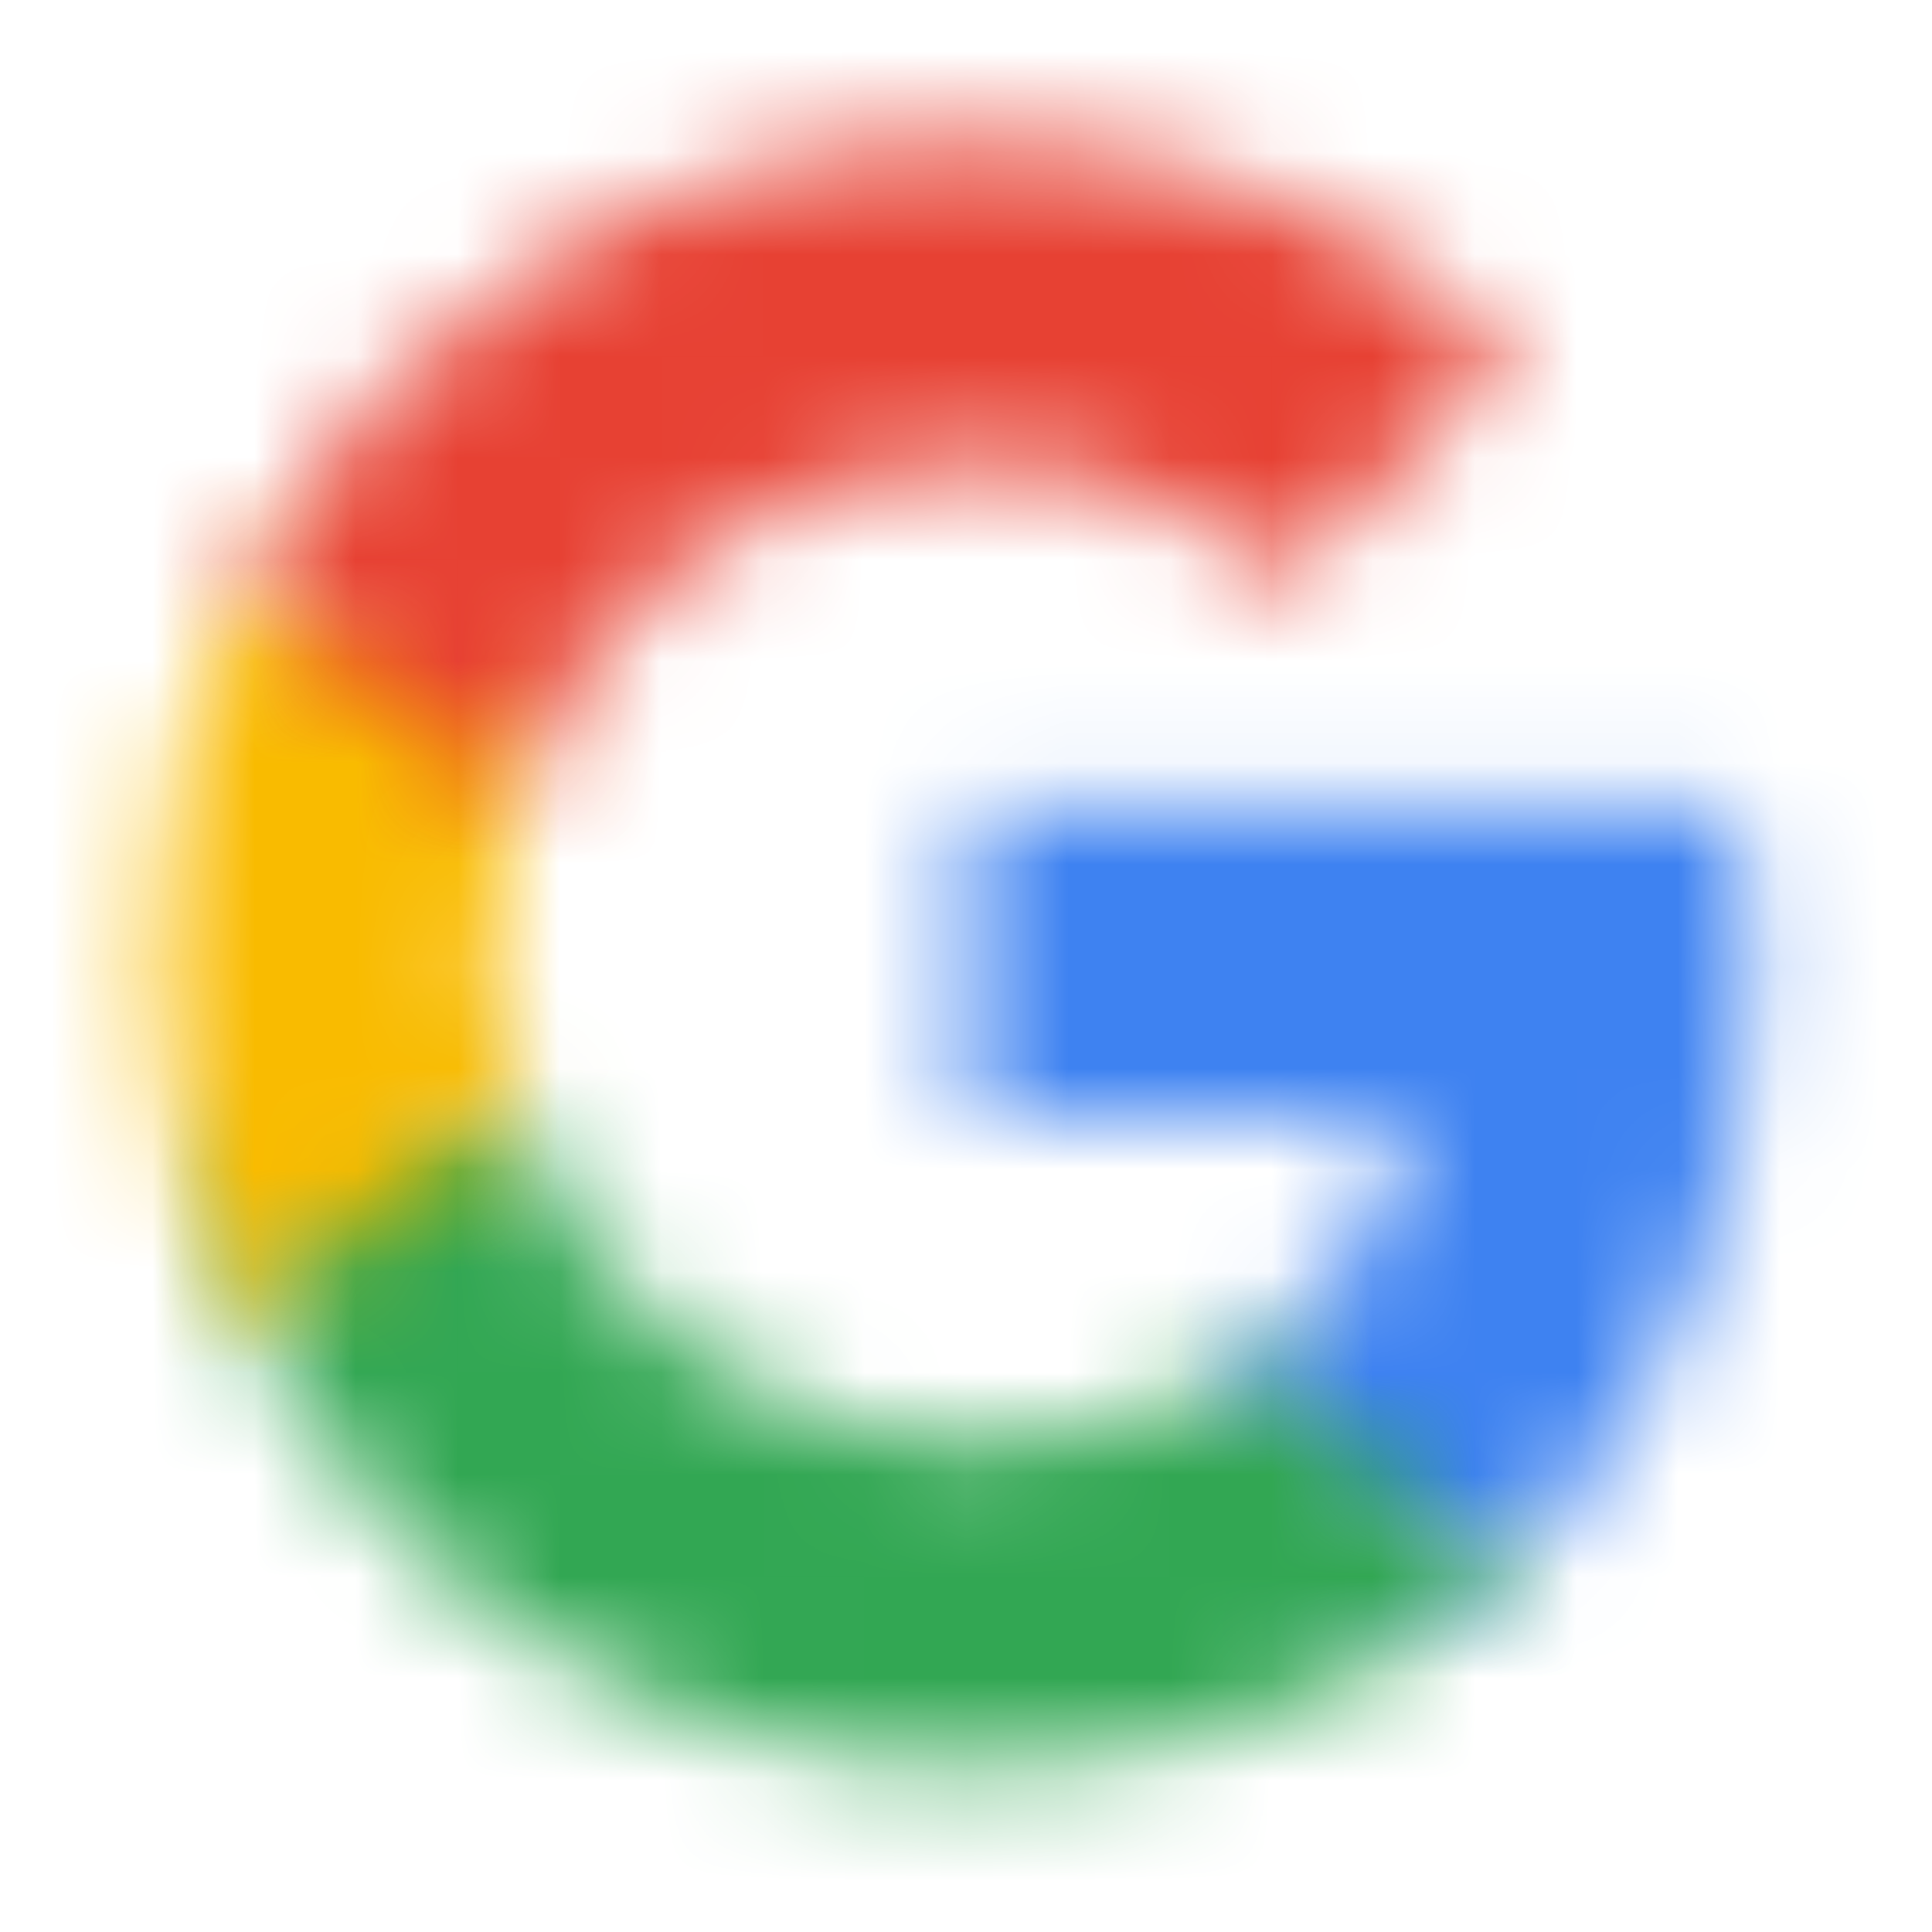 <svg width="19" height="19" viewBox="0 0 19 19" fill="none" xmlns="http://www.w3.org/2000/svg">
<mask id="mask0_3401_1161" style="mask-type:luminance" maskUnits="userSpaceOnUse" x="9" y="7" width="9" height="9">
<path d="M17.216 9.556C17.216 8.988 17.166 8.442 17.071 7.919H9.536V11.013H13.842C13.657 12.014 13.093 12.861 12.246 13.427V15.434H14.831C16.342 14.041 17.216 11.989 17.216 9.554V9.556Z" fill="white"/>
</mask>
<g mask="url(#mask0_3401_1161)">
<path d="M21.662 3.477H5.095V19.881H21.662V3.477Z" fill="#3E82F1"/>
</g>
<mask id="mask1_3401_1161" style="mask-type:luminance" maskUnits="userSpaceOnUse" x="2" y="10" width="13" height="8">
<path d="M9.541 17.376C11.701 17.376 13.511 16.659 14.835 15.437L12.251 13.43C11.534 13.909 10.618 14.193 9.541 14.193C7.458 14.193 5.694 12.786 5.064 10.896H2.391V12.969C3.707 15.584 6.413 17.376 9.539 17.376H9.541Z" fill="white"/>
</mask>
<g mask="url(#mask1_3401_1161)">
<path d="M19.278 6.45H-2.055V21.818H19.278V6.45Z" fill="#32A753"/>
</g>
<mask id="mask2_3401_1161" style="mask-type:luminance" maskUnits="userSpaceOnUse" x="1" y="5" width="5" height="8">
<path d="M5.061 10.895C4.902 10.415 4.809 9.902 4.809 9.375C4.809 8.847 4.9 8.334 5.061 7.855V5.781H2.388C1.846 6.86 1.536 8.082 1.536 9.375C1.536 10.667 1.846 11.887 2.388 12.968L5.061 10.895Z" fill="white"/>
</mask>
<g mask="url(#mask2_3401_1161)">
<path d="M9.505 1.339H-2.907V17.413H9.505V1.339Z" fill="#F9BB00"/>
</g>
<mask id="mask3_3401_1161" style="mask-type:luminance" maskUnits="userSpaceOnUse" x="2" y="1" width="13" height="7">
<path d="M9.541 4.558C10.715 4.558 11.77 4.962 12.599 5.753L14.894 3.459C13.509 2.168 11.697 1.375 9.541 1.375C6.415 1.375 3.709 3.169 2.393 5.782L5.066 7.855C5.694 5.965 7.46 4.558 9.543 4.558H9.541Z" fill="white"/>
</mask>
<g mask="url(#mask3_3401_1161)">
<path d="M19.334 -3.068H-2.055V12.3H19.334V-3.068Z" fill="#E74133"/>
</g>
</svg>
